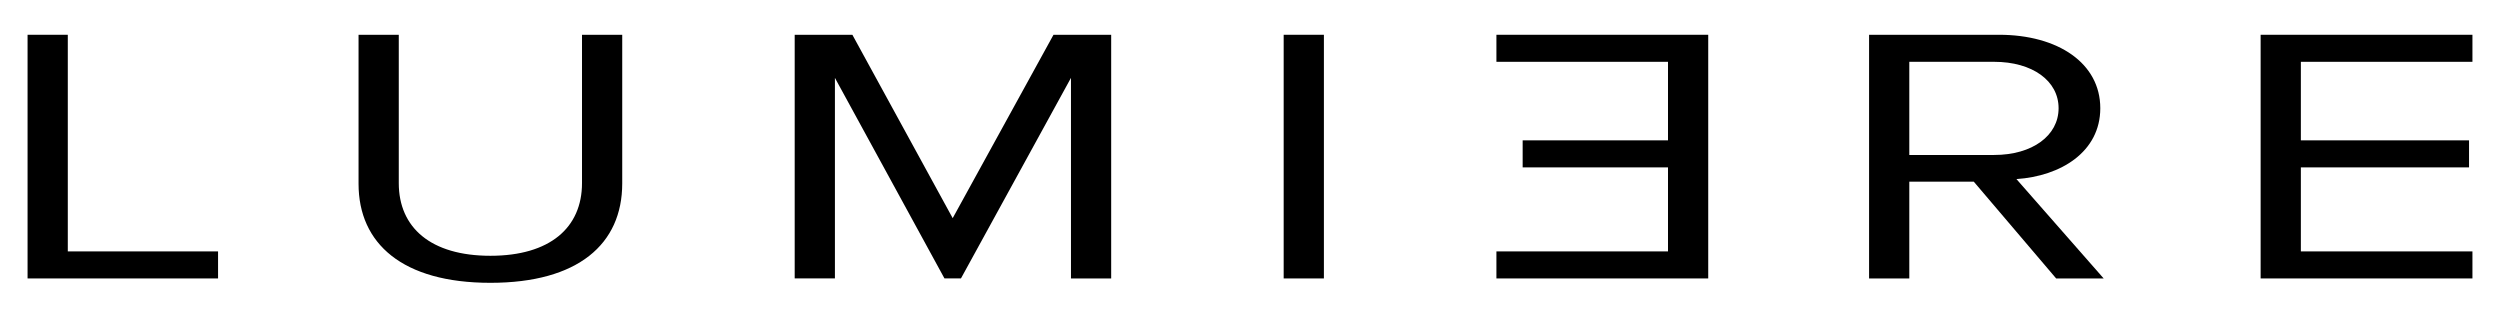 <svg enable-background="new 0 0 1228 156" viewBox="0 0 1228 156" xmlns="http://www.w3.org/2000/svg"><path d="m13.54 136.77v-119.69h19.76v106.41h73.81v13.28z"/><path d="m176.12 90.29v-73.21h19.76v72.85c0 21.89 15.71 35.71 45 35.71s45-13.82 45-35.71v-72.85h19.76v73.03c0 29.79-21.67 48.81-64.76 48.81s-64.76-19.2-64.76-48.63z"/><path d="m526.06 136.77v-98.52l-54.04 98.51h-8.1l-53.81-98.51v98.51h-19.76v-119.68h28.33l49.28 90.08 49.52-90.08h28.33v119.69z"/><path d="m630.54 136.77v-119.69h19.76v119.69z"/><path d="m735.04 136.77v-13.28h84.28v-41.27h-71.39v-13.28h71.39v-38.58h-84.28v-13.28h104.04v119.69z"/><path d="m1009.98 136.77-40.47-47.55h-31.66v47.55h-19.76v-119.69h63.81c29.04 0 49.76 13.99 49.76 36.07 0 21.53-19.52 33.38-41.19 34.81l42.85 48.81zm1.2-83.62c0-13.46-12.86-22.79-31.67-22.79h-41.66v45.76h41.66c18.81 0 31.67-9.51 31.67-22.97z"/><path d="m1110.42 136.77v-119.69h104.04v13.28h-84.28v38.58h82.61v13.28h-82.61v41.27h84.28v13.28z"/></svg>